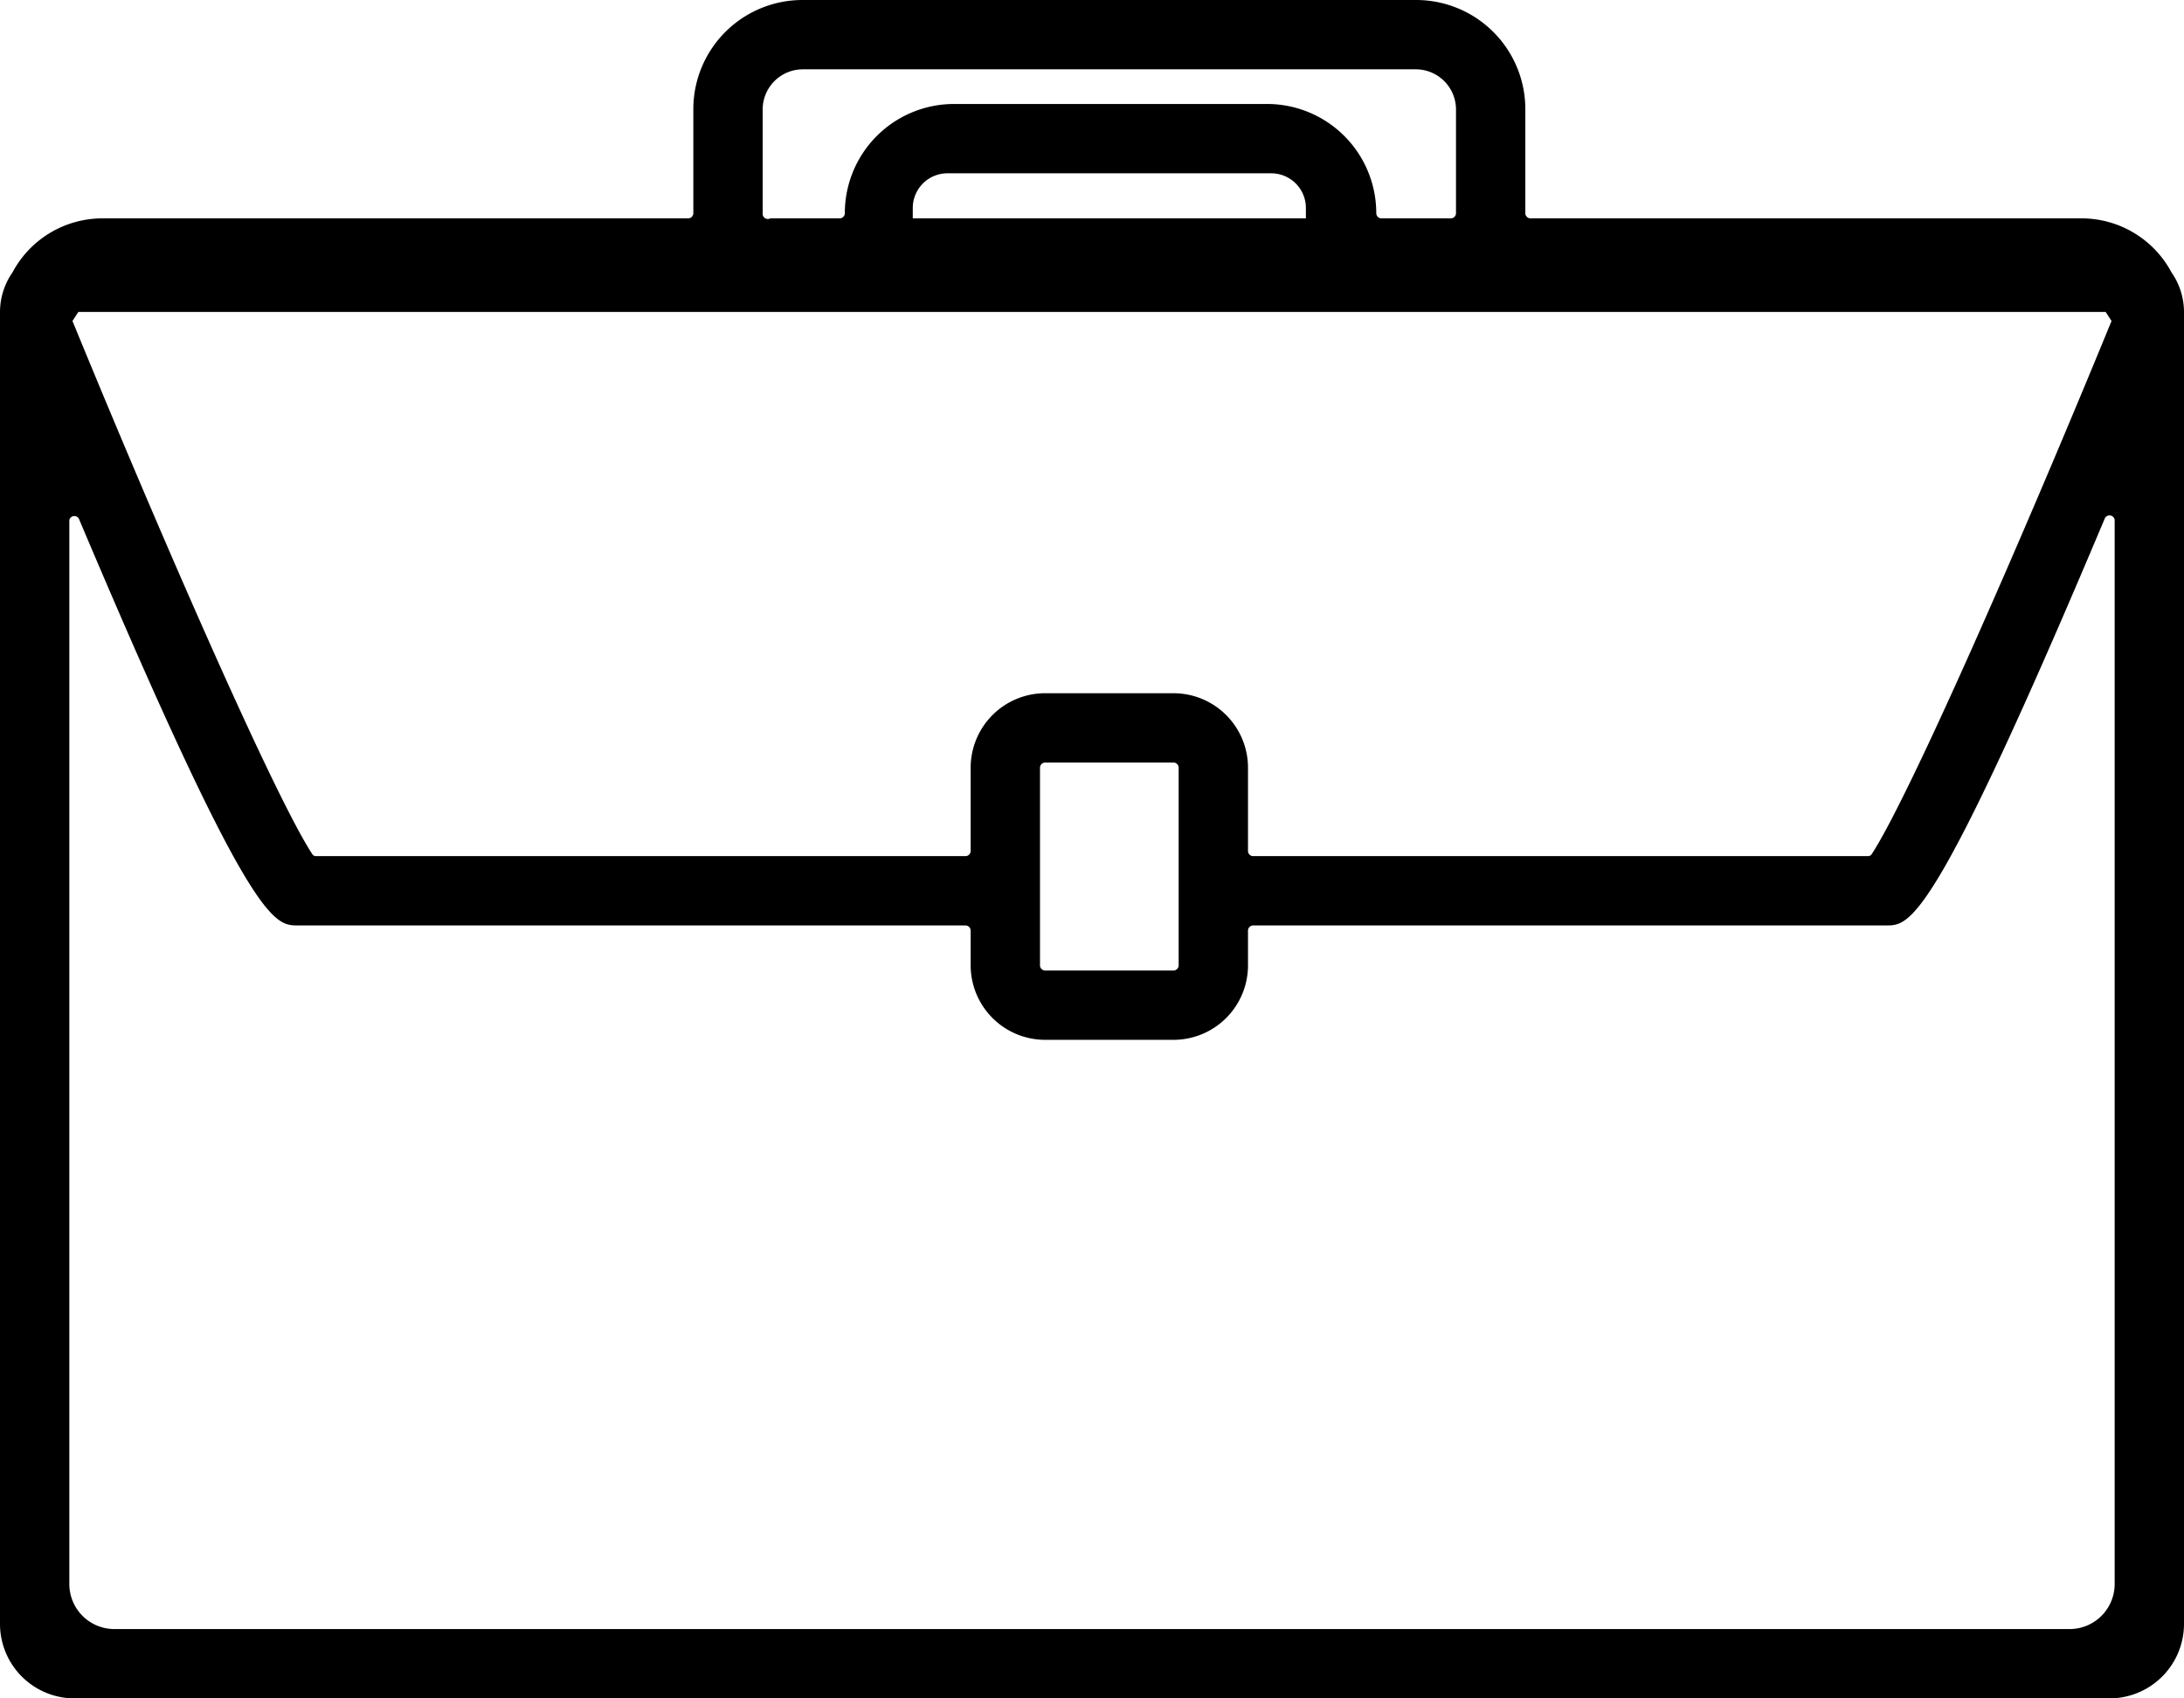 <svg xmlns="http://www.w3.org/2000/svg" viewBox="0 0 63 49"><title>sales</title><g id="Слой_2" data-name="Слой 2"><g id="Слой_1-2" data-name="Слой 1"><path d="M62.64,7.86A2.94,2.94,0,0,0,60.06,6.3H44.15A.15.15,0,0,1,44,6.15v-3A3.15,3.15,0,0,0,40.85,0H23.15A3.15,3.15,0,0,0,20,3.15v3a.15.15,0,0,1-.15.15H2.94A2.94,2.94,0,0,0,.36,7.86,2,2,0,0,0,0,9V46.85A2.15,2.15,0,0,0,2.15,49h58.7A2.15,2.15,0,0,0,63,46.85V9A2,2,0,0,0,62.64,7.86ZM22,3.15A1.16,1.16,0,0,1,23.15,2h17.7A1.16,1.16,0,0,1,42,3.15v3a.15.15,0,0,1-.15.15h-2a.15.15,0,0,1-.15-.15A3.15,3.15,0,0,0,36.52,3h-9a3.15,3.15,0,0,0-3.15,3.15.15.15,0,0,1-.15.15h-2A.15.15,0,0,1,22,6.15ZM37.67,6v.3H26.33V6a1,1,0,0,1,1-1h9.34A1,1,0,0,1,37.67,6ZM2.26,9H60.74l.17.26C58.19,15.89,55.06,23,54,24.63a.13.13,0,0,1-.12.07H36.15a.15.15,0,0,1-.15-.15v-2.4A2.15,2.15,0,0,0,33.85,20h-3.7A2.15,2.15,0,0,0,28,22.15v2.4a.15.15,0,0,1-.15.15H9.09A.15.15,0,0,1,9,24.63C7.94,23,4.81,15.89,2.09,9.26ZM34,22.15v5.7a.15.15,0,0,1-.15.15h-3.7a.15.15,0,0,1-.15-.15v-5.7a.15.15,0,0,1,.15-.15h3.7A.15.15,0,0,1,34,22.15ZM61,45.7A1.3,1.3,0,0,1,59.7,47H3.3A1.3,1.3,0,0,1,2,45.7V15a.15.15,0,0,1,.29,0C7.23,26.69,7.9,26.7,8.59,26.7H27.85a.15.15,0,0,1,.15.15v1A2.15,2.15,0,0,0,30.15,30h3.7A2.15,2.15,0,0,0,36,27.85v-1a.15.15,0,0,1,.15-.15H54.41c.69,0,1.36,0,6.3-11.73A.15.15,0,0,1,61,15Z"/></g></g></svg>